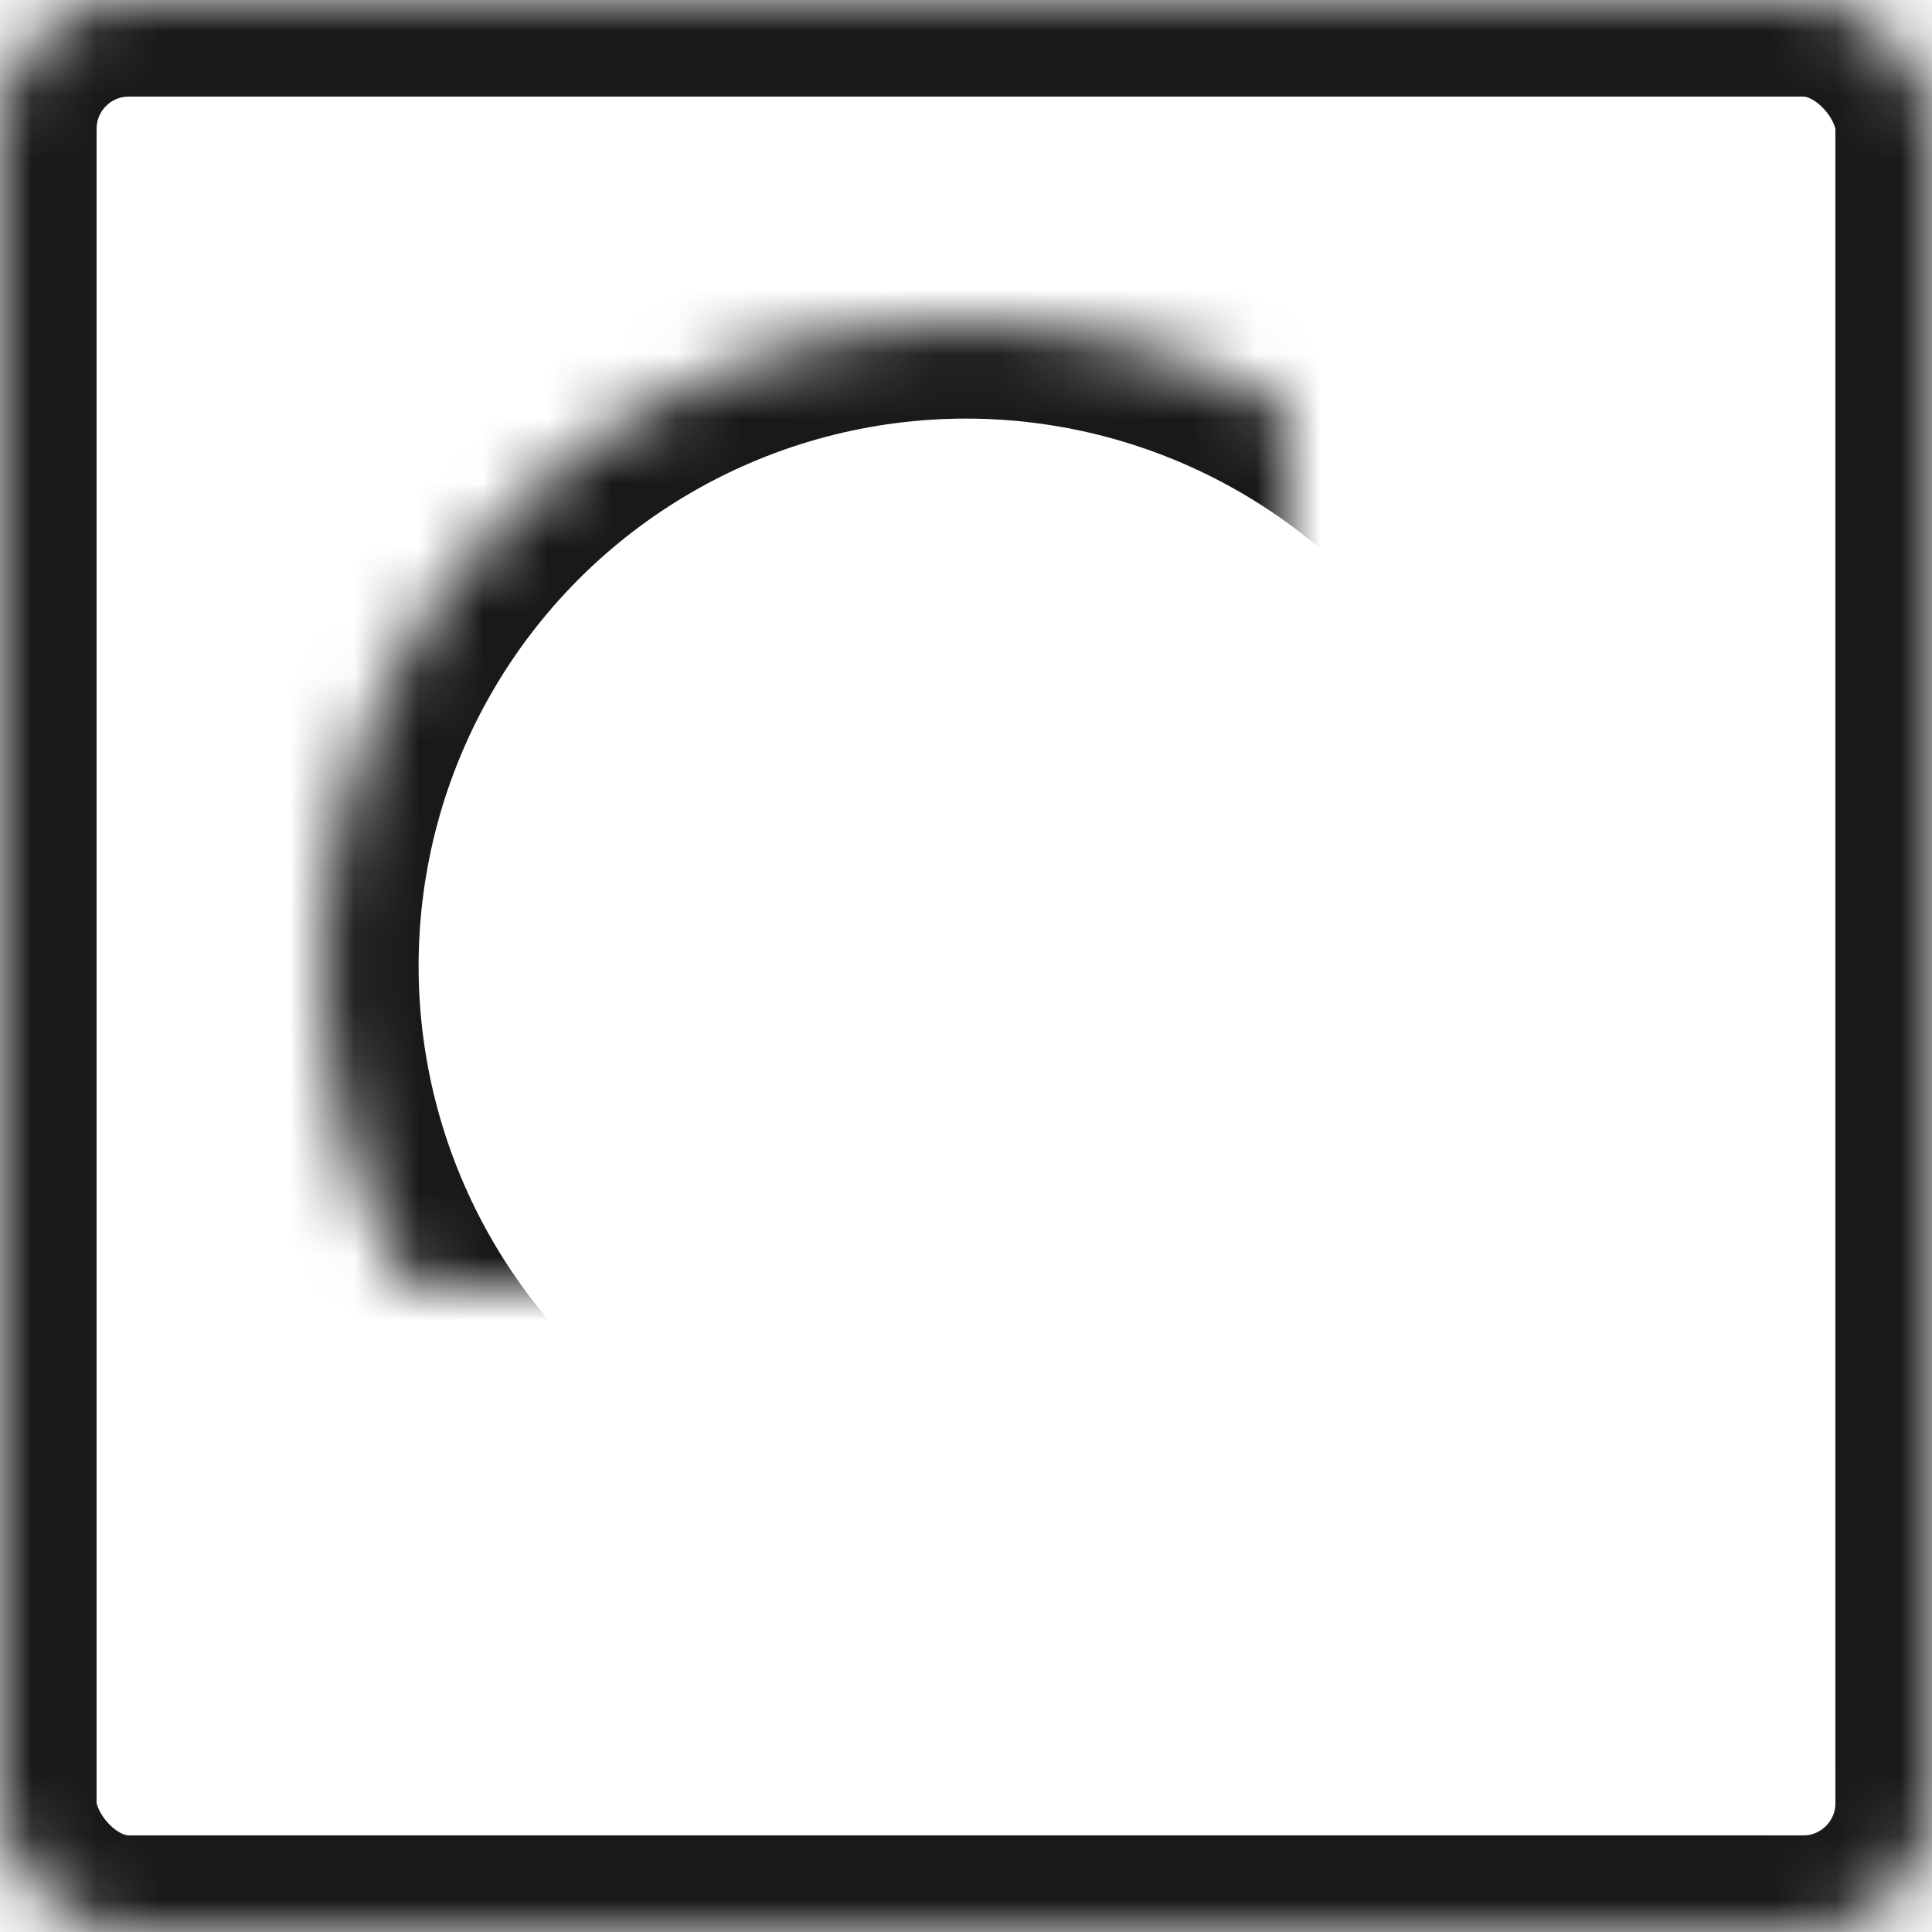 <?xml version="1.0" encoding="UTF-8"?>
<svg width="30px" height="30px" viewBox="0 0 30 30" version="1.1" xmlns="http://www.w3.org/2000/svg" xmlns:xlink="http://www.w3.org/1999/xlink">
    <!-- Generator: Sketch 42 (36781) - http://www.bohemiancoding.com/sketch -->
    <title>szemelyes-mandala-icon</title>
    <desc>Created with Sketch.</desc>
    <defs>
        <rect id="path-1" x="0" y="0" width="30" height="30" rx="2"></rect>
        <mask id="mask-2" maskContentUnits="userSpaceOnUse" maskUnits="objectBoundingBox" x="0" y="0" width="30" height="30" fill="white">
            <use xlink:href="#path-1"></use>
        </mask>
        <circle id="path-3" cx="15" cy="15" r="10"></circle>
        <mask id="mask-4" maskContentUnits="userSpaceOnUse" maskUnits="objectBoundingBox" x="0" y="0" width="20" height="20" fill="white">
            <use xlink:href="#path-3"></use>
        </mask>
    </defs>
    <g id="Rendelhető-mandalák" stroke="none" stroke-width="1" fill="none" fill-rule="evenodd">
        <g id="Desktop-HD" transform="translate(-770, -336)" stroke="#191919" stroke-width="3">
            <g id="szemelyes-mandala-icon" transform="translate(770, 336)">
                <use id="Rectangle-7" mask="url(#mask-2)" xlink:href="#path-1"></use>
                <use id="Oval-2" mask="url(#mask-4)" xlink:href="#path-3"></use>
            </g>
        </g>
    </g>
</svg>